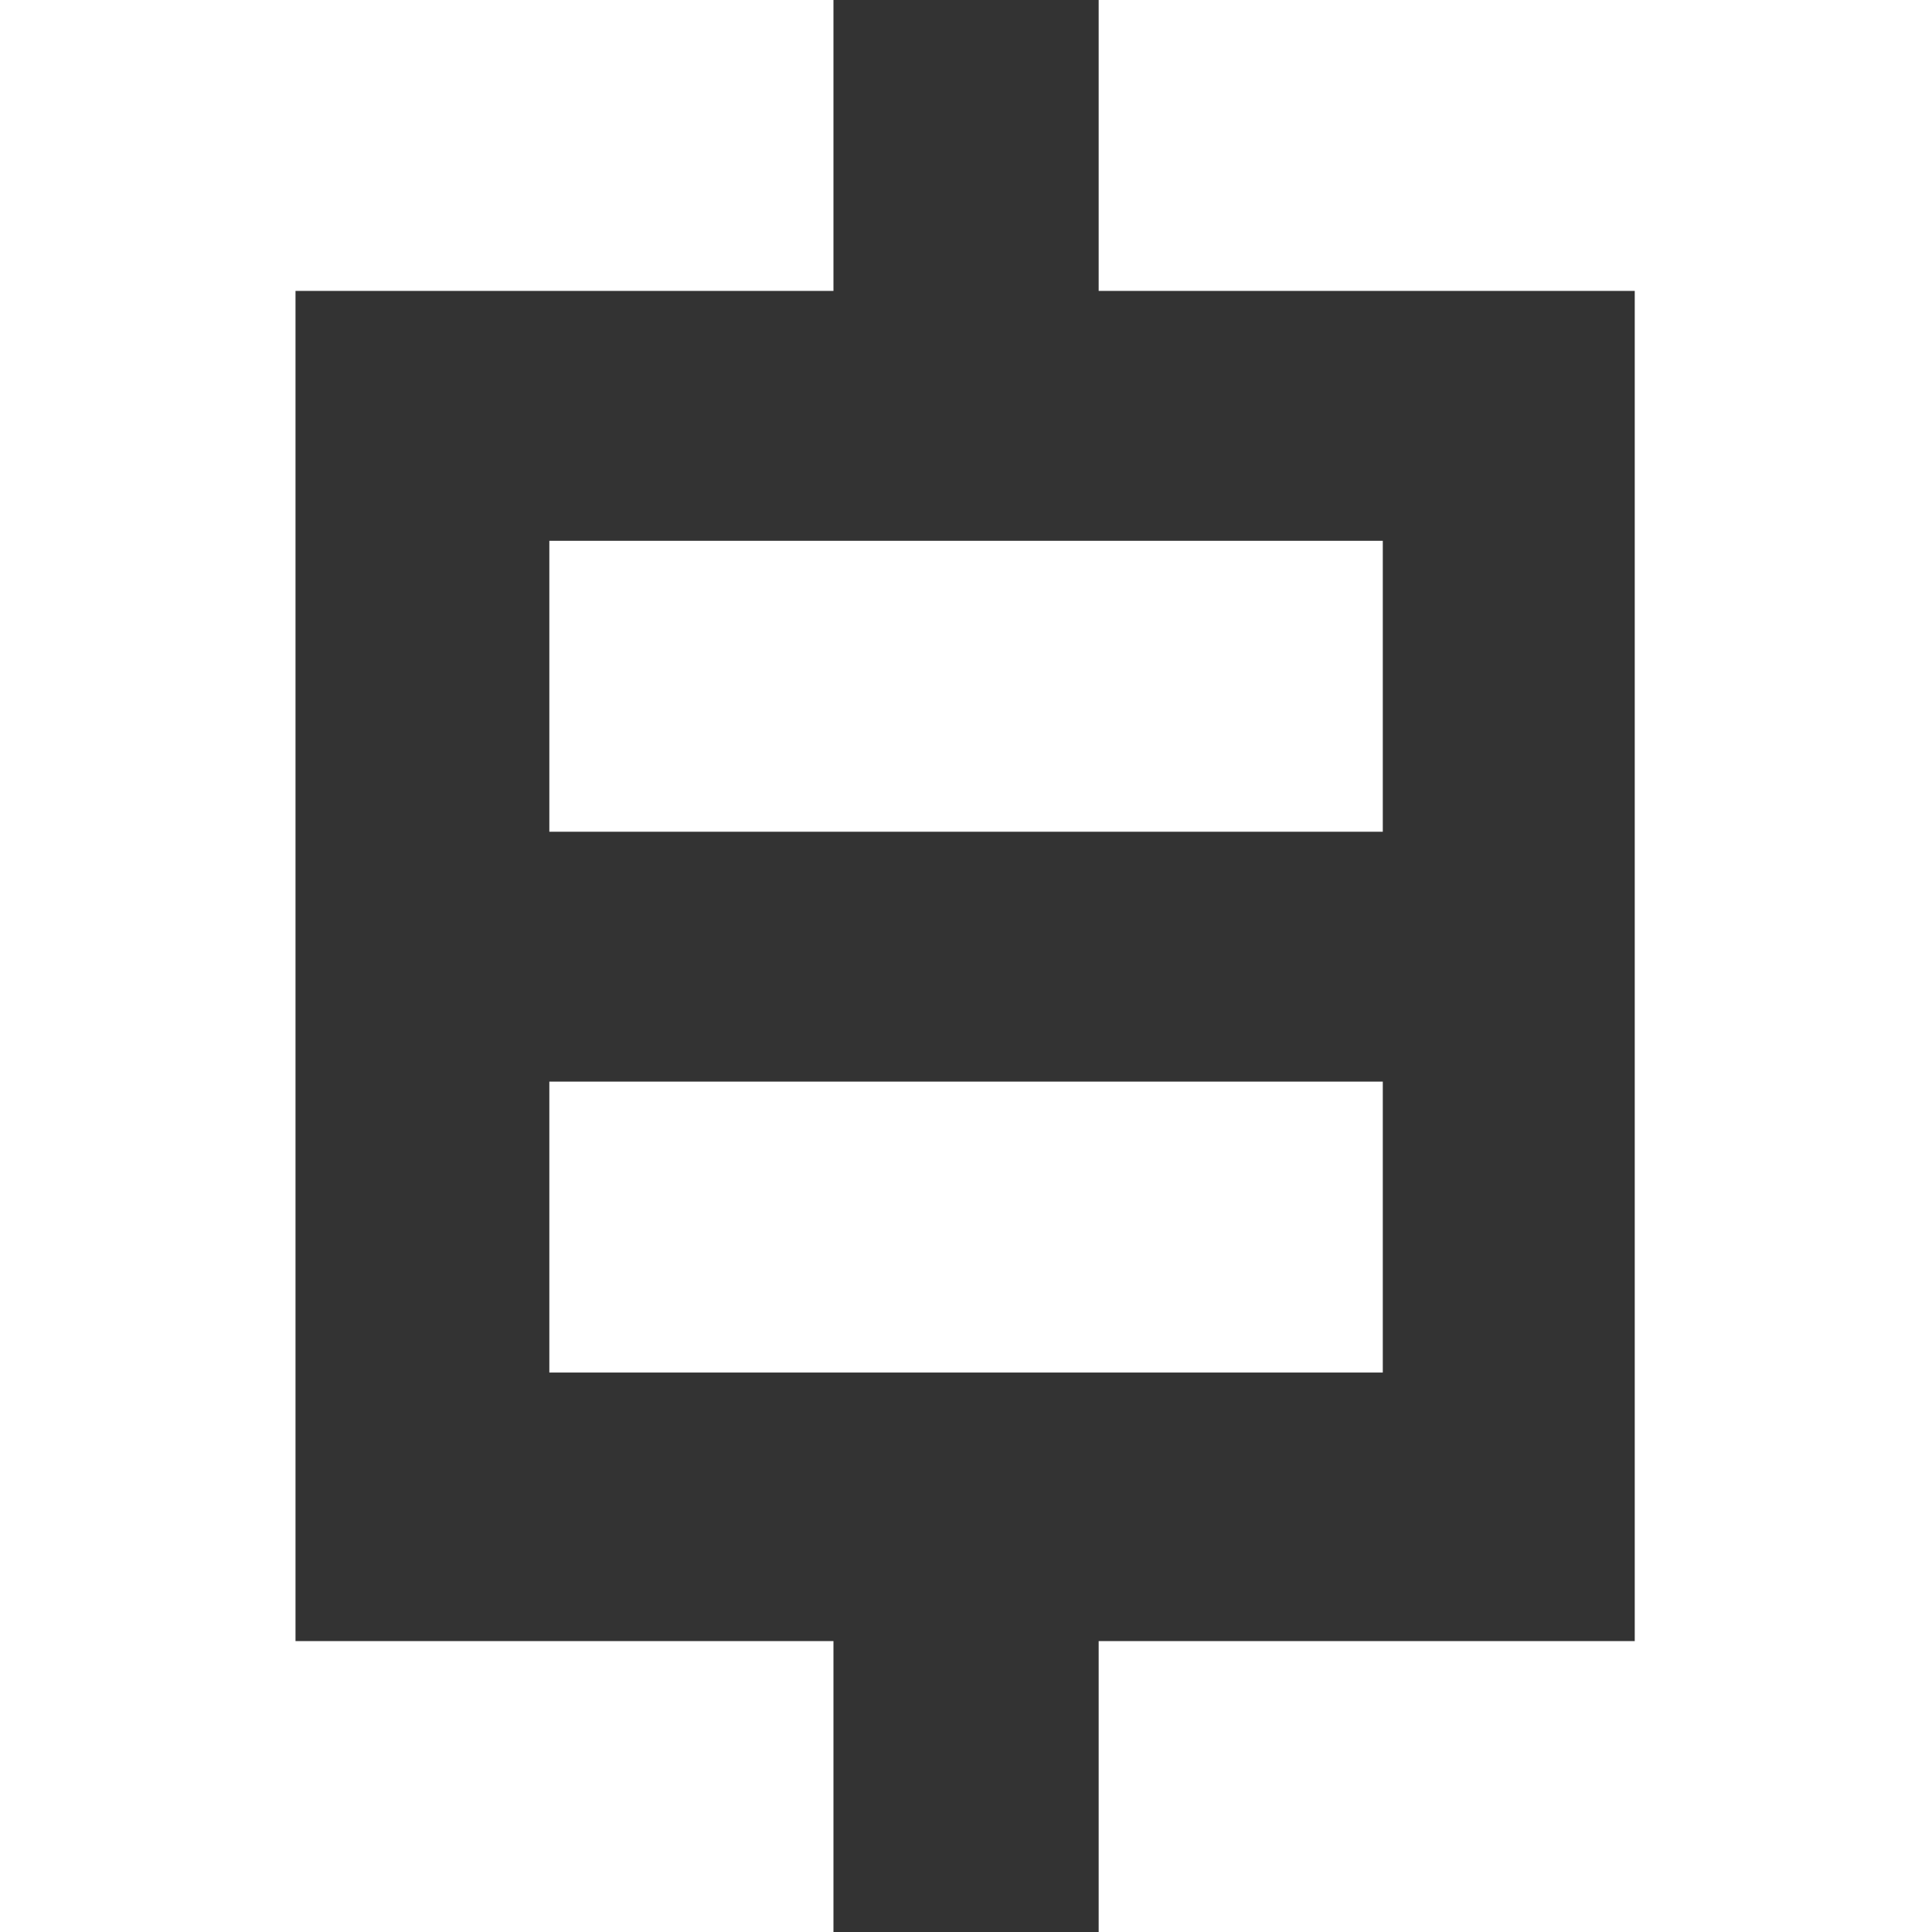 <svg width="63" height="63" viewBox="0 0 63 63" fill="none" xmlns="http://www.w3.org/2000/svg">
<rect x="0" y="0" width="63" height="63" fill="#333333" stroke="none"/>
<path d="M45.091 17.635H17.913V27.122H45.091V17.635Z" fill="white"/>
<path d="M45.091 35.27H17.913V44.757H45.091V35.27Z" fill="white"/>
<path d="M35.826 0V9.486H53.307V53.514H35.826V63H63.004V0H35.826Z" fill="white"/>
<path d="M9.636 9.486H27.178V0H0V63H27.178V53.514H9.636V9.486Z" fill="white"/>
</svg>
